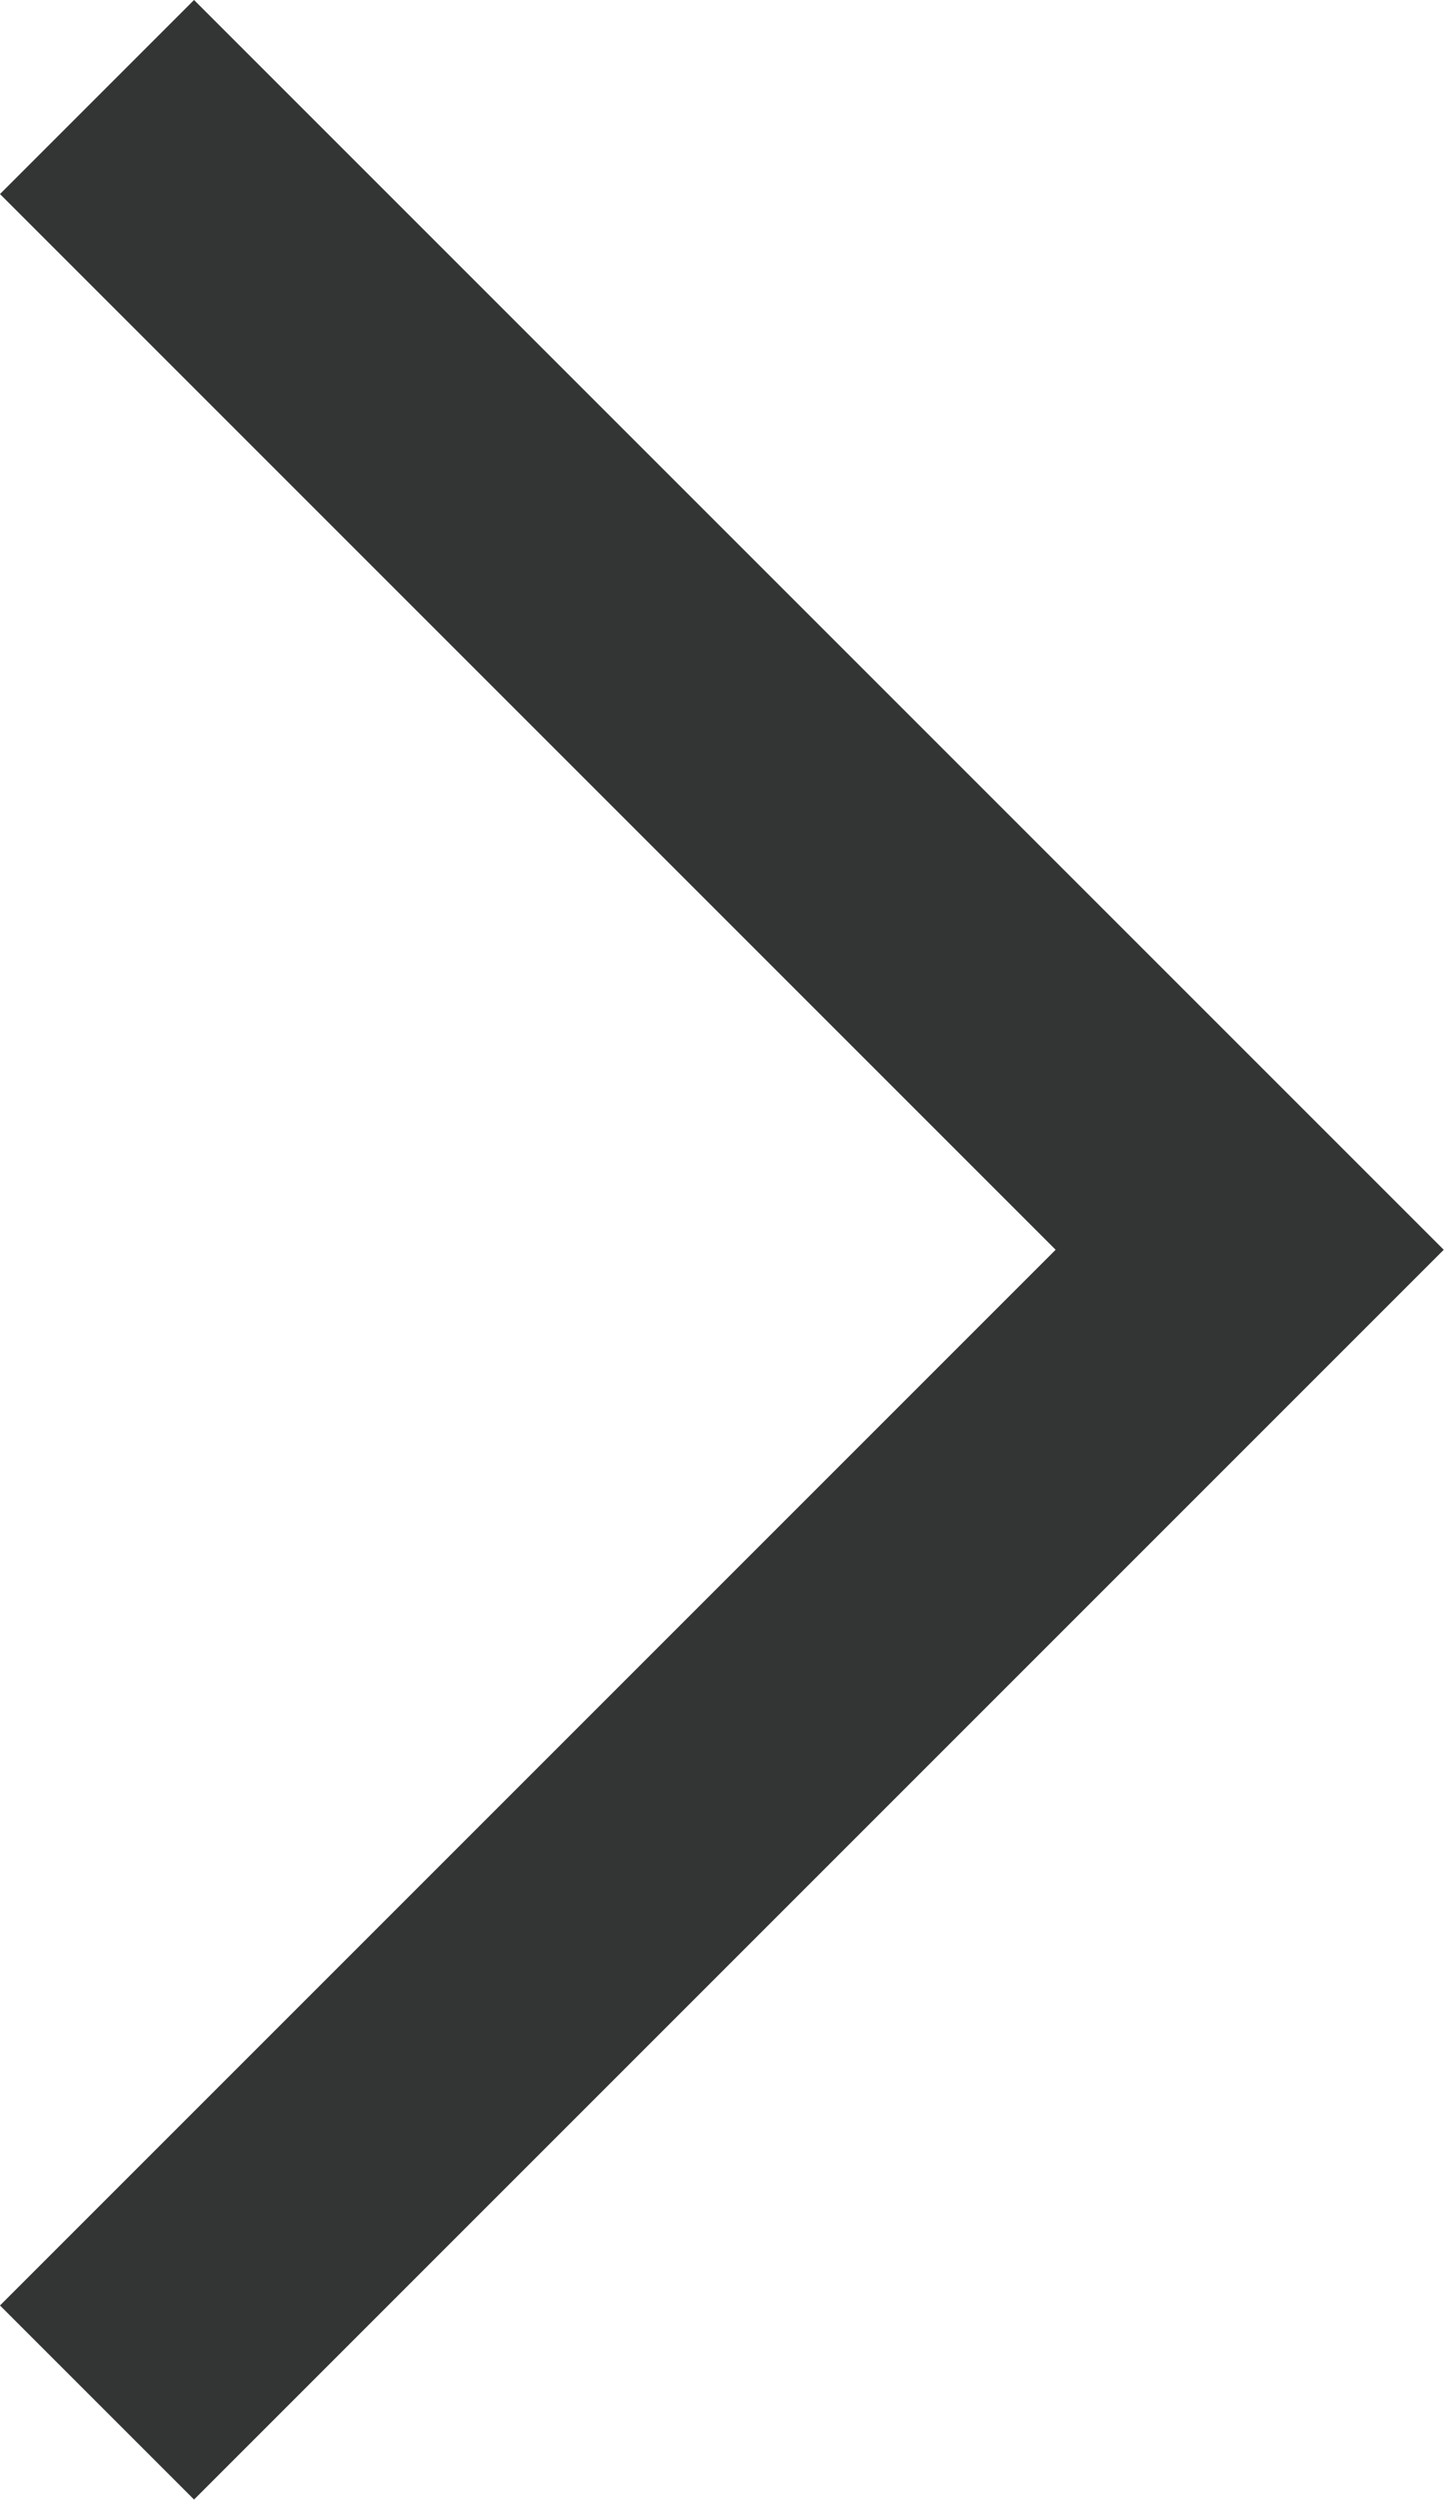 <svg xmlns="http://www.w3.org/2000/svg" width="10.523" height="18.217" viewBox="0 0 10.523 18.217">
  <path id="Path_110" data-name="Path 110" d="M254.438,6366.111l8.4,8.4-8.4,8.4" transform="translate(-253.731 -6365.404)" fill="none" stroke="#333434" stroke-width="2"/>
</svg>

